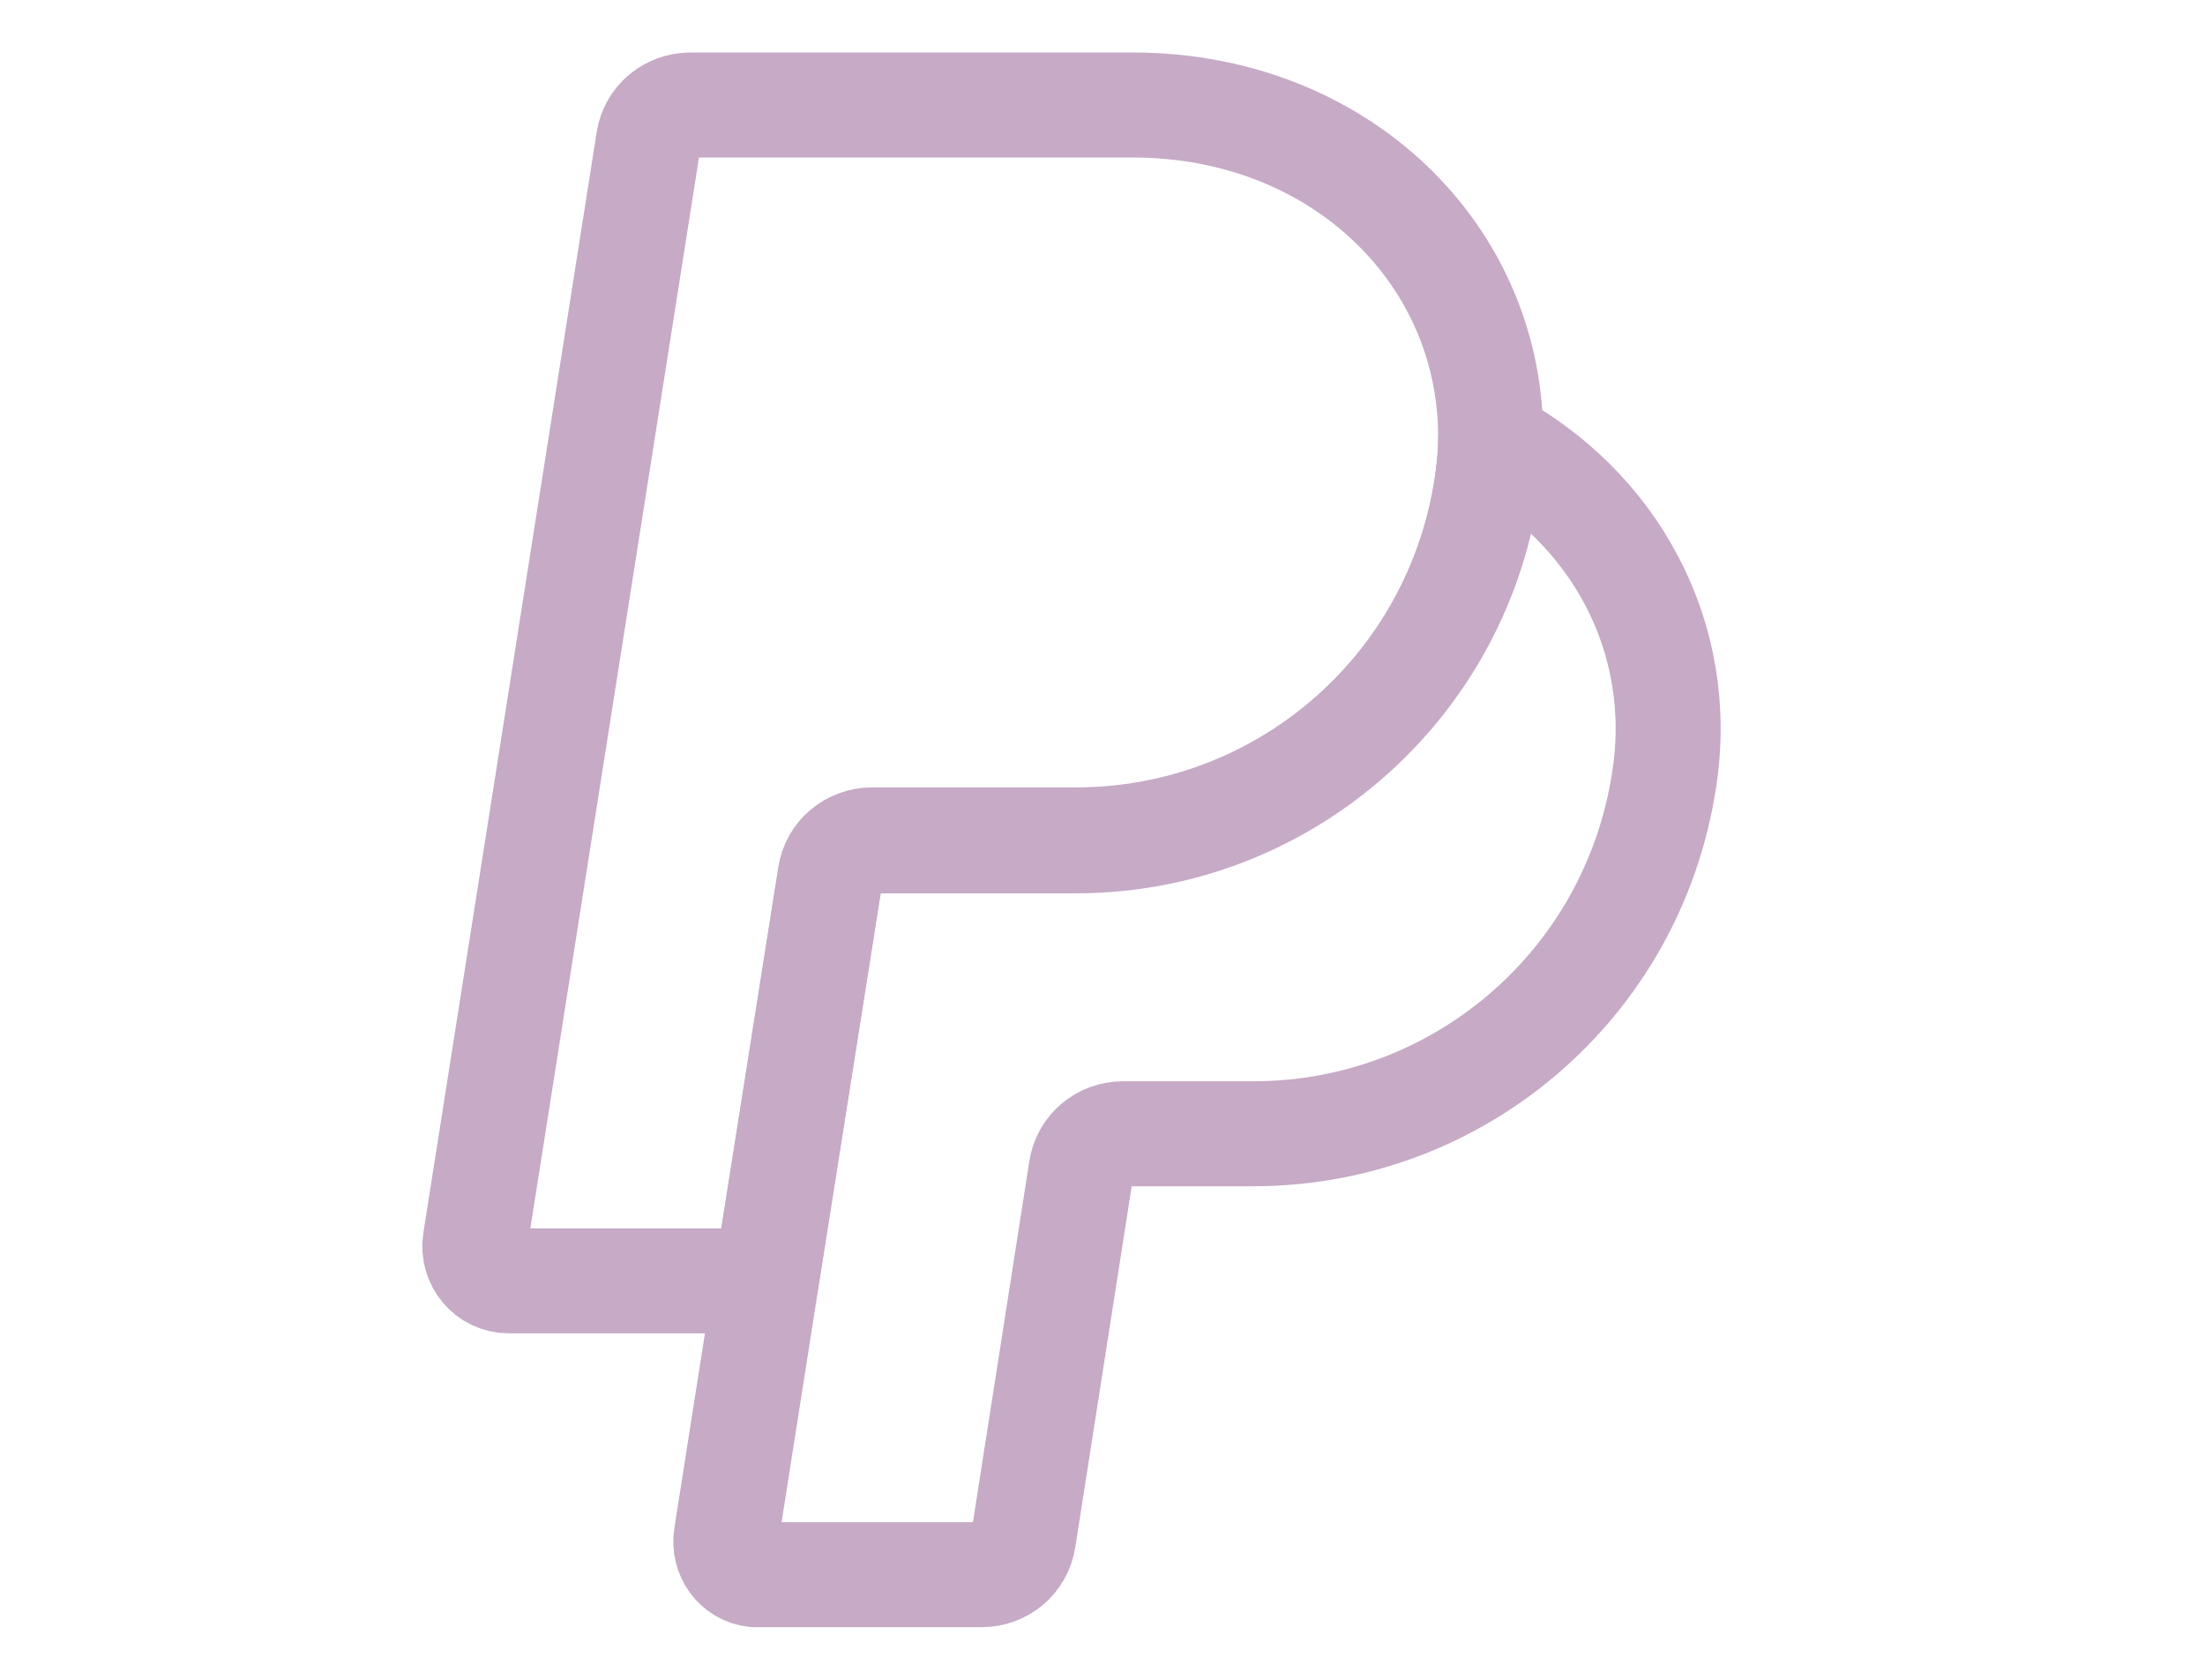 <svg width="21" height="16" viewBox="0 0 21 16" fill="none" xmlns="http://www.w3.org/2000/svg">
<path d="M14.197 4.209C14.197 4.359 14.177 4.499 14.157 4.649C13.857 6.579 12.197 8.009 10.247 8.009H8.307C8.107 8.009 7.937 8.149 7.907 8.349L7.297 12.209L6.917 14.629C6.887 14.809 7.007 14.979 7.187 14.999C7.207 14.999 7.217 14.999 7.237 14.999H9.347C9.547 14.999 9.717 14.859 9.747 14.659L10.297 11.139C10.327 10.939 10.497 10.799 10.697 10.799H11.937C13.887 10.799 15.547 9.379 15.847 7.439C16.067 6.069 15.367 4.819 14.197 4.199V4.209Z" stroke="#C6AAC6" stroke-linecap="round" stroke-linejoin="round"/>
<path d="M14.196 4.21C14.226 2.45 12.776 1 10.786 1H6.576C6.376 1 6.206 1.14 6.176 1.34L4.526 11.82C4.496 12.02 4.646 12.2 4.846 12.2H7.296L7.906 8.34C7.936 8.14 8.106 8 8.306 8H10.246C12.196 8 13.856 6.58 14.156 4.64C14.176 4.5 14.196 4.35 14.196 4.2V4.21Z" stroke="#C6AAC6" stroke-linecap="round" stroke-linejoin="round"/>
</svg>
